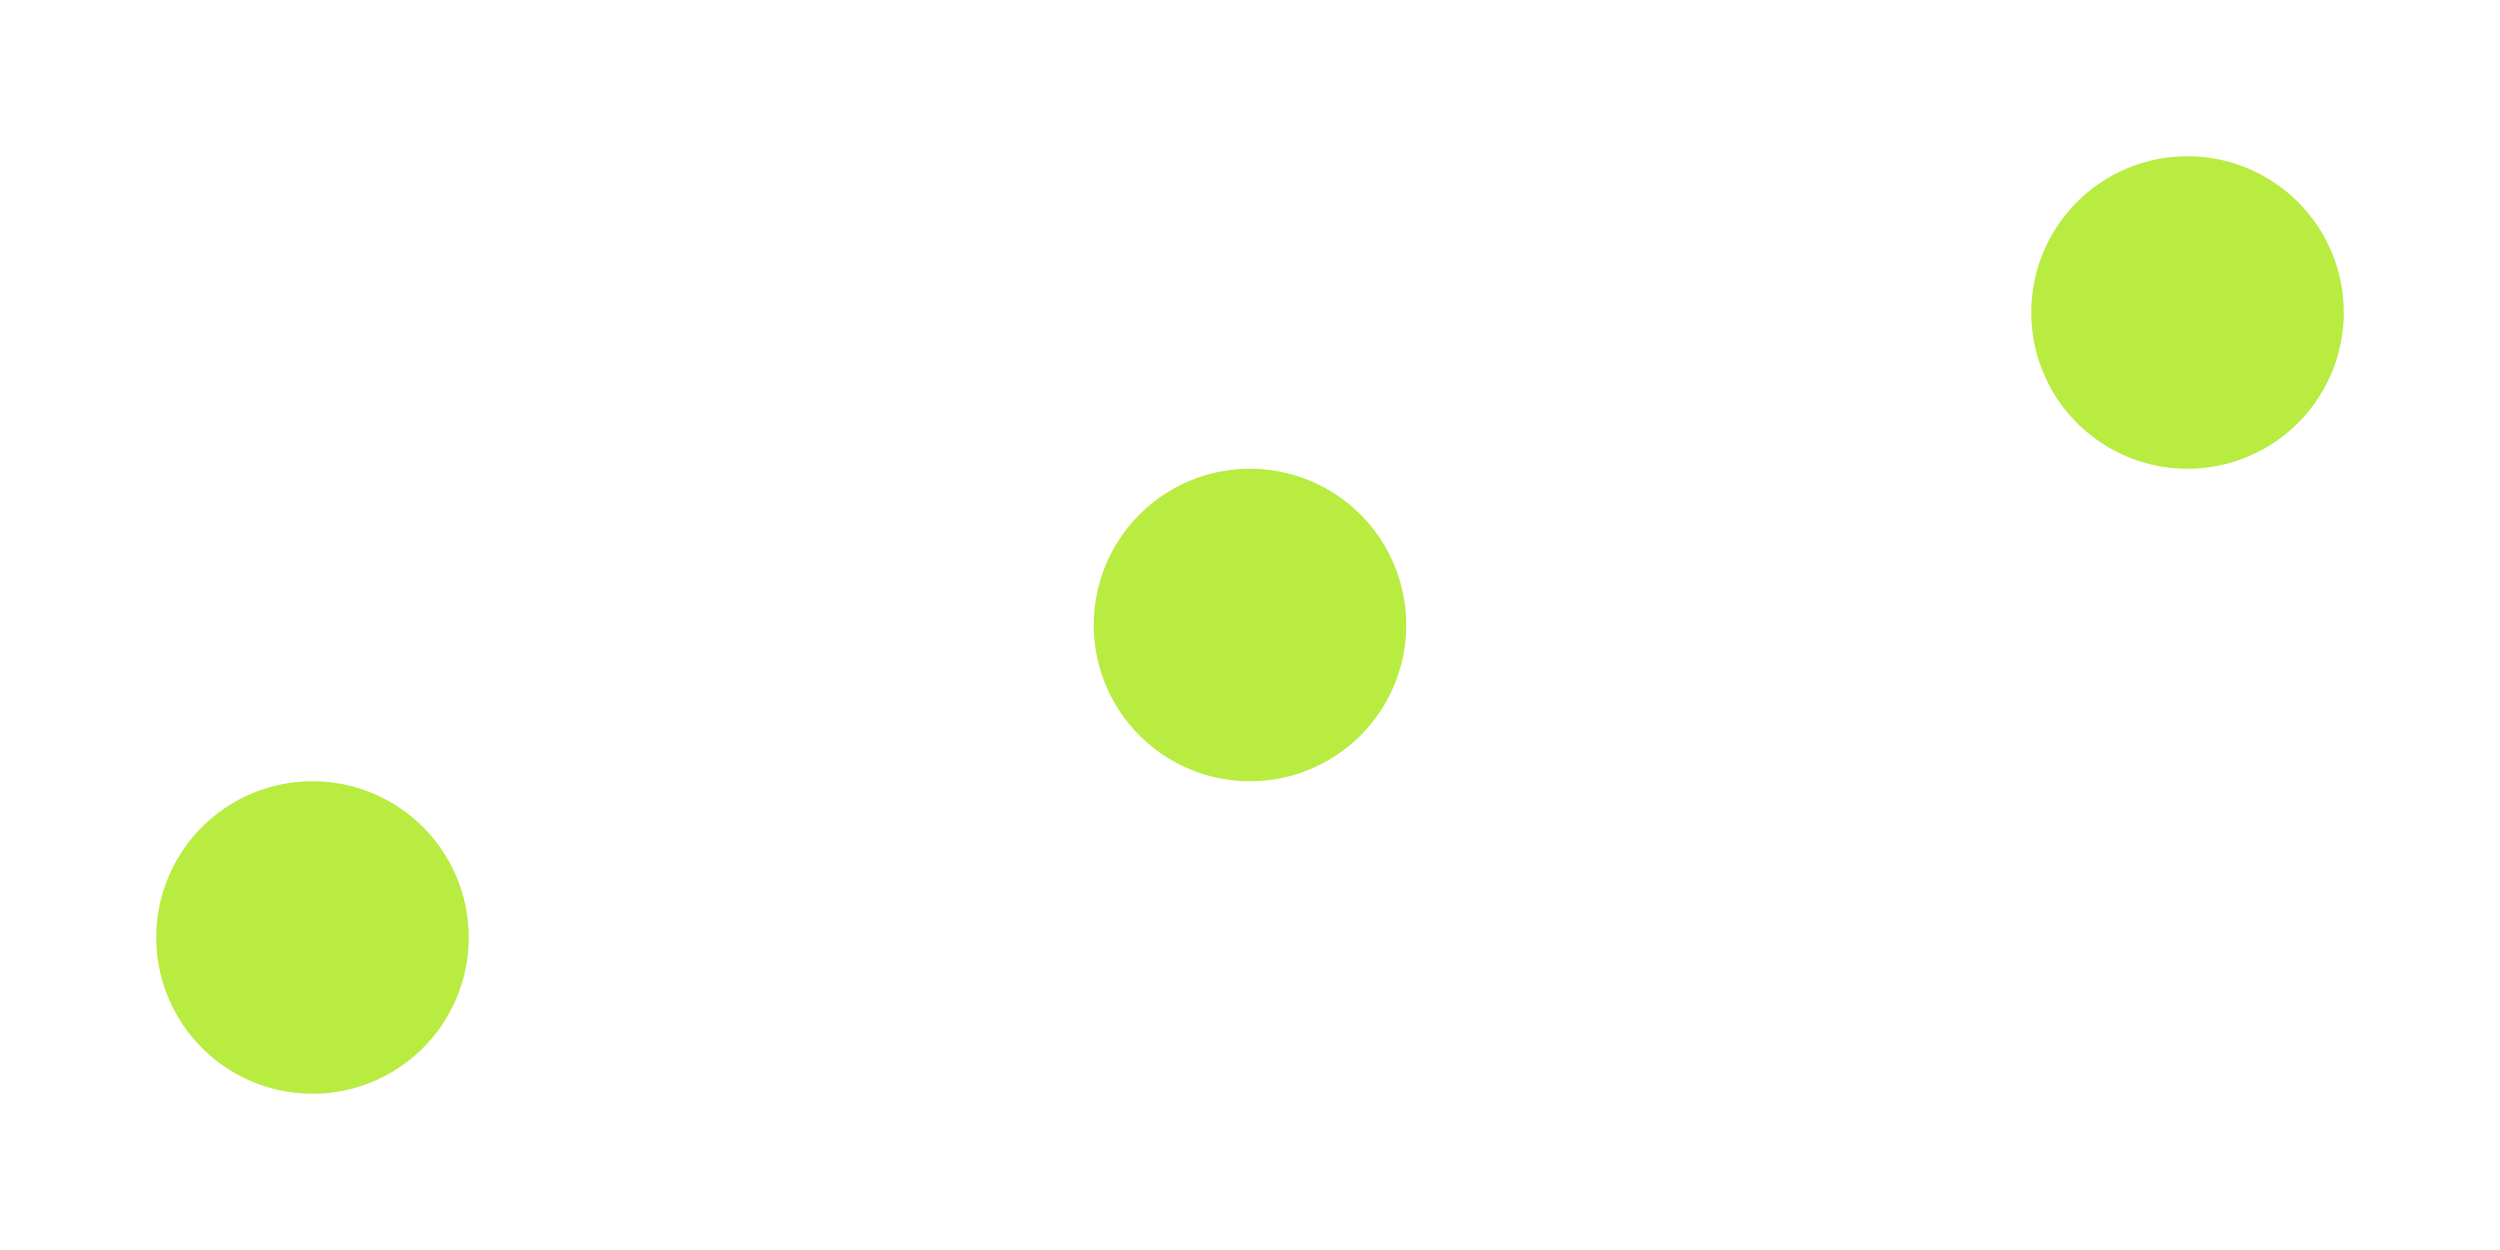 <svg height="8" viewBox="0 0 16 8" width="16" xmlns="http://www.w3.org/2000/svg"><path d="M14 1a1 1 0 0 0 0 2 1 1 0 0 0 0-2zM8 3a1 1 0 0 0 0 2 1 1 0 0 0 0-2zM2 5a1 1 0 0 0 0 2 1 1 0 0 0 0-2z" fill="#b9ec41"/></svg>

